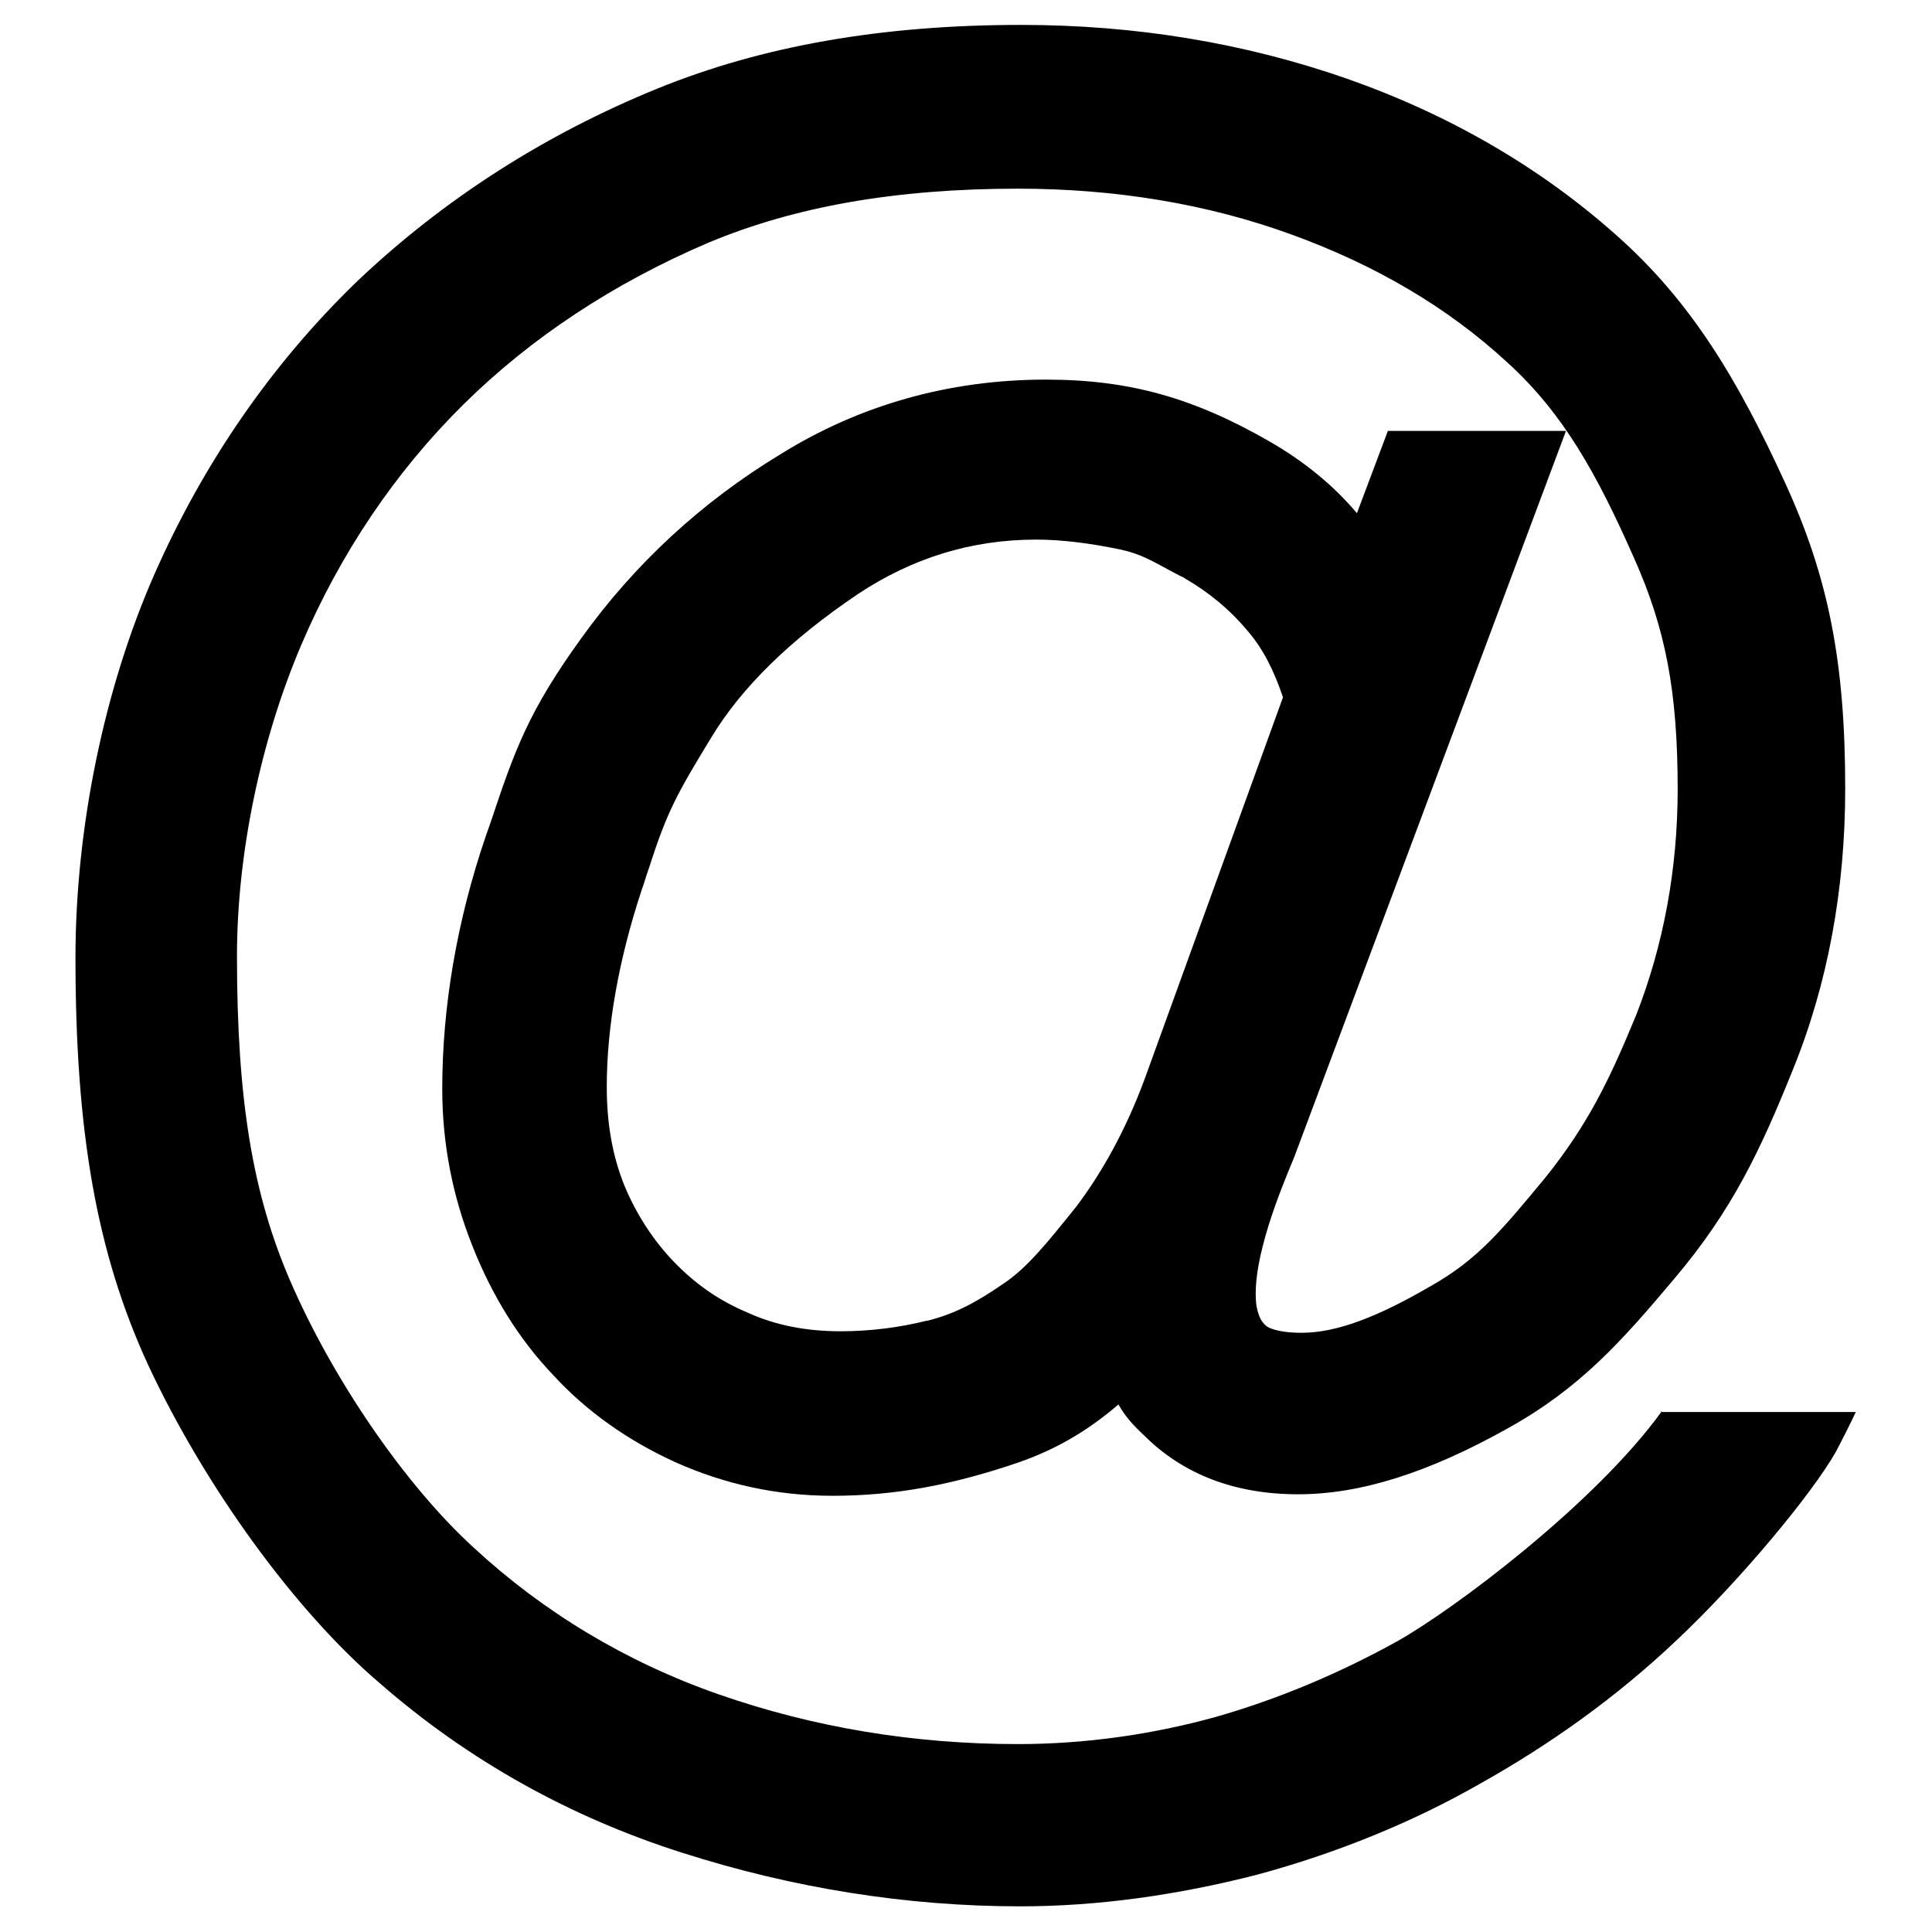<?xml version="1.0" encoding="utf-8"?>
<!-- Svg Vector Icons : http://www.onlinewebfonts.com/icon -->
<!DOCTYPE svg PUBLIC "-//W3C//DTD SVG 1.1//EN" "http://www.w3.org/Graphics/SVG/1.1/DTD/svg11.dtd">
<svg version="1.1" xmlns="http://www.w3.org/2000/svg" xmlns:xlink="http://www.w3.org/1999/xlink" x="0px" y="0px" viewBox="0 0 256 256" enable-background="new 0 0 256 256" xml:space="preserve">
<g><g><path fill="#000000" d="M220.2,187c-8.9,12.3-27.6,26.3-35.1,30.5c-7.6,4.2-15.6,7.6-24,10c-8.3,2.3-17.2,3.6-26.2,3.6c-13.8,0-27.1-2.2-39.7-6.6c-12.3-4.3-23.2-10.9-32.4-19.4c-9.1-8.3-18.7-22.3-24.4-35.5c-4.9-11.4-7-23.8-7-42.9c0-13.5,3.1-28.5,8.5-41.2c5.2-12.2,12.5-23,21.5-31.9c8.9-8.8,19.9-16.1,32.6-21.5c11.3-4.7,24.6-7.1,40.9-7.1c12.8,0,25.1,2,36.3,6.1c11,4,20.6,9.6,28.5,16.9c7.4,6.7,11.9,14.8,16.8,25.9c4.2,9.4,5.8,17.7,5.8,30.7c0,10.6-1.9,20.7-5.5,29.9c-3.7,9-6.5,14.6-12,21.5c-5.8,7-9,10.9-15.2,14.4c-7.2,4.2-12.6,6.2-17.1,6.2c-3.5,0-4.6-0.8-4.7-0.9c-0.6-0.5-1-1.1-1.3-2.6c-0.3-2,0-4.8,0.8-7.9c0.9-3.6,2.2-7.1,4.2-11.9l36-96.2h-23.6L179.8,68c-3.2-3.8-7.1-6.9-11.4-9.4c-10.2-5.9-18.8-8.3-29.8-8.3c-12.7,0-24.6,3.3-35.2,9.9C93,66.5,84.1,74.7,77,84.6c-7,9.7-8.8,14.8-12,24.4l-0.6,1.7c-3.9,11.4-5.8,22.8-5.8,33.6c0,7.3,1.4,14.3,4,20.8c2.6,6.6,6.2,12.4,10.7,17.1c4.4,4.8,9.9,8.7,16.3,11.6c6.3,2.8,13.2,4.4,20.7,4.4c8.2,0,15.8-1.4,24.6-4.4c4.9-1.7,9.1-4.1,13.3-7.7c0.9,1.6,2,2.8,3.4,4.1c5.2,5.2,12.1,7.8,20.4,7.8c8.2,0,17.2-2.8,27.9-8.8c9.5-5.3,15-11.5,21.9-19.7c7.8-9.2,11.5-17.2,15.7-27.6c4.7-11.5,7-24.1,7-37.4c0-16.7-2.2-28-8-40.6c-6.1-13.3-12.3-23.9-22.4-32.8c-10-8.9-22-15.9-35.7-20.7c-13.5-4.7-27.9-7.1-43.1-7.1c-18.5,0-34.3,2.8-48.1,8.4c-15,6.1-28.4,14.7-39.8,25.5C36,48.2,27,61.3,20.5,76C13.8,91.2,10,109.7,10,126.9c0,23.1,2.8,39.1,9.6,53.9c7.5,16.1,19.5,32.7,30.8,42.3c11.7,10.2,25.2,17.7,40,22.4c14.7,4.7,29.8,7.1,44.8,7.1c10.3,0,20.9-1.5,31.4-4.2c10.7-2.9,20.7-7,29.6-12.1c9.1-5.1,18-11.4,26-19c8.1-7.6,17.9-19.3,21.1-25c1.1-2.1,2-3.9,2.6-5.2h-25.8V187z M142.6,159.9c-4.1,5.1-6.6,8.2-9.8,10.3c-3.5,2.4-6.3,3.9-9.9,4.8h-0.1c-3.6,0.9-7.5,1.4-11.4,1.4c-4.6,0-8.7-0.8-12.4-2.5c-3.8-1.6-6.9-3.8-9.7-6.7c-2.7-2.8-5-6.3-6.6-10.2c-1.6-4-2.3-8.3-2.3-13c0-8,1.6-16.9,4.6-26c0.4-1.1,0.7-2.2,1-3c2.4-7.5,3.7-9.8,8.2-17.2c4.1-6.8,10.6-13.1,19.5-19.1c7.1-4.7,14.9-7.2,23.6-7.2c3.5,0,7.2,0.5,11.1,1.3c2.8,0.6,4.2,1.5,7,3l0.2,0.1c0.4,0.2,0.7,0.4,1.2,0.6l0.3,0.2c3.1,1.8,5.9,4.1,8.3,7c1.9,2.2,3.4,5.1,4.6,8.7l-18.3,50.5C149.2,149.7,146,155.4,142.6,159.9z"/></g></g>
</svg>